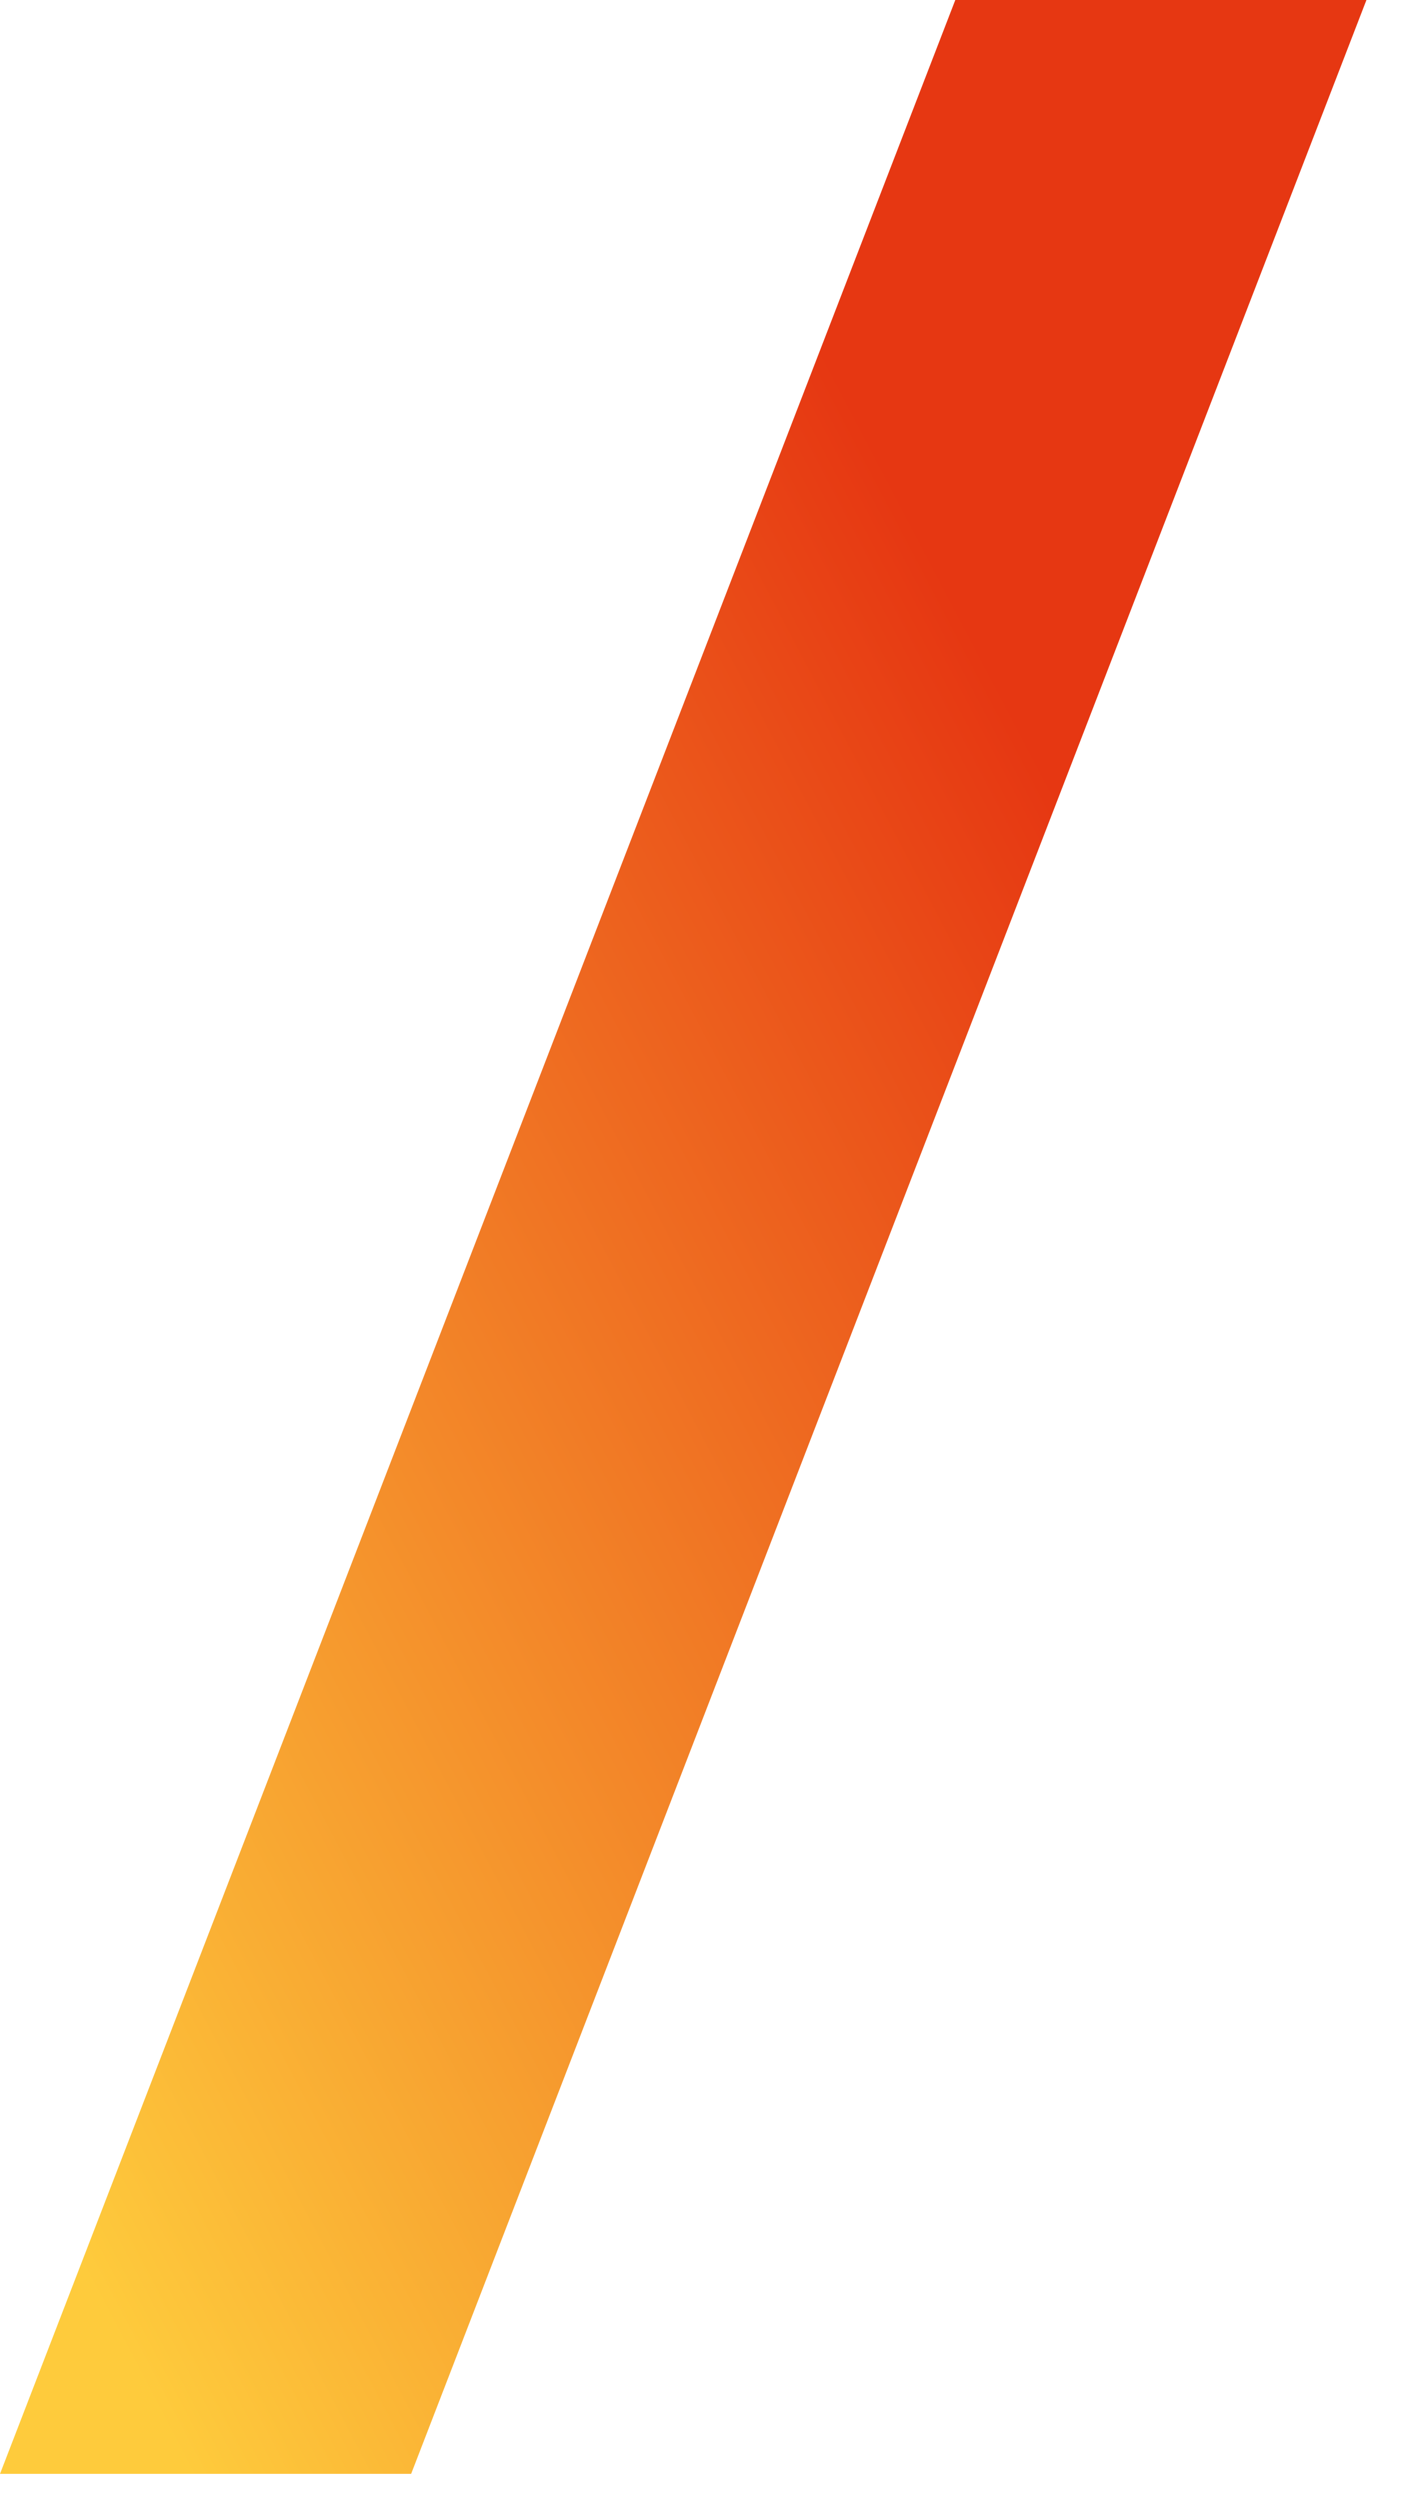 <svg width="17" height="30" viewBox="0 0 17 30" fill="none" xmlns="http://www.w3.org/2000/svg">
<path d="M0 29.688L11.469 0H16.405L4.936 29.688H0Z" fill="url(#paint0_linear_3335_6755)"/>
<defs>
<linearGradient id="paint0_linear_3335_6755" x1="-7.175" y1="23.01" x2="13.95" y2="11.924" gradientUnits="userSpaceOnUse">
<stop offset="0.22" stop-color="#FECB3C"/>
<stop offset="1" stop-color="#E63712"/>
</linearGradient>
</defs>
</svg>
